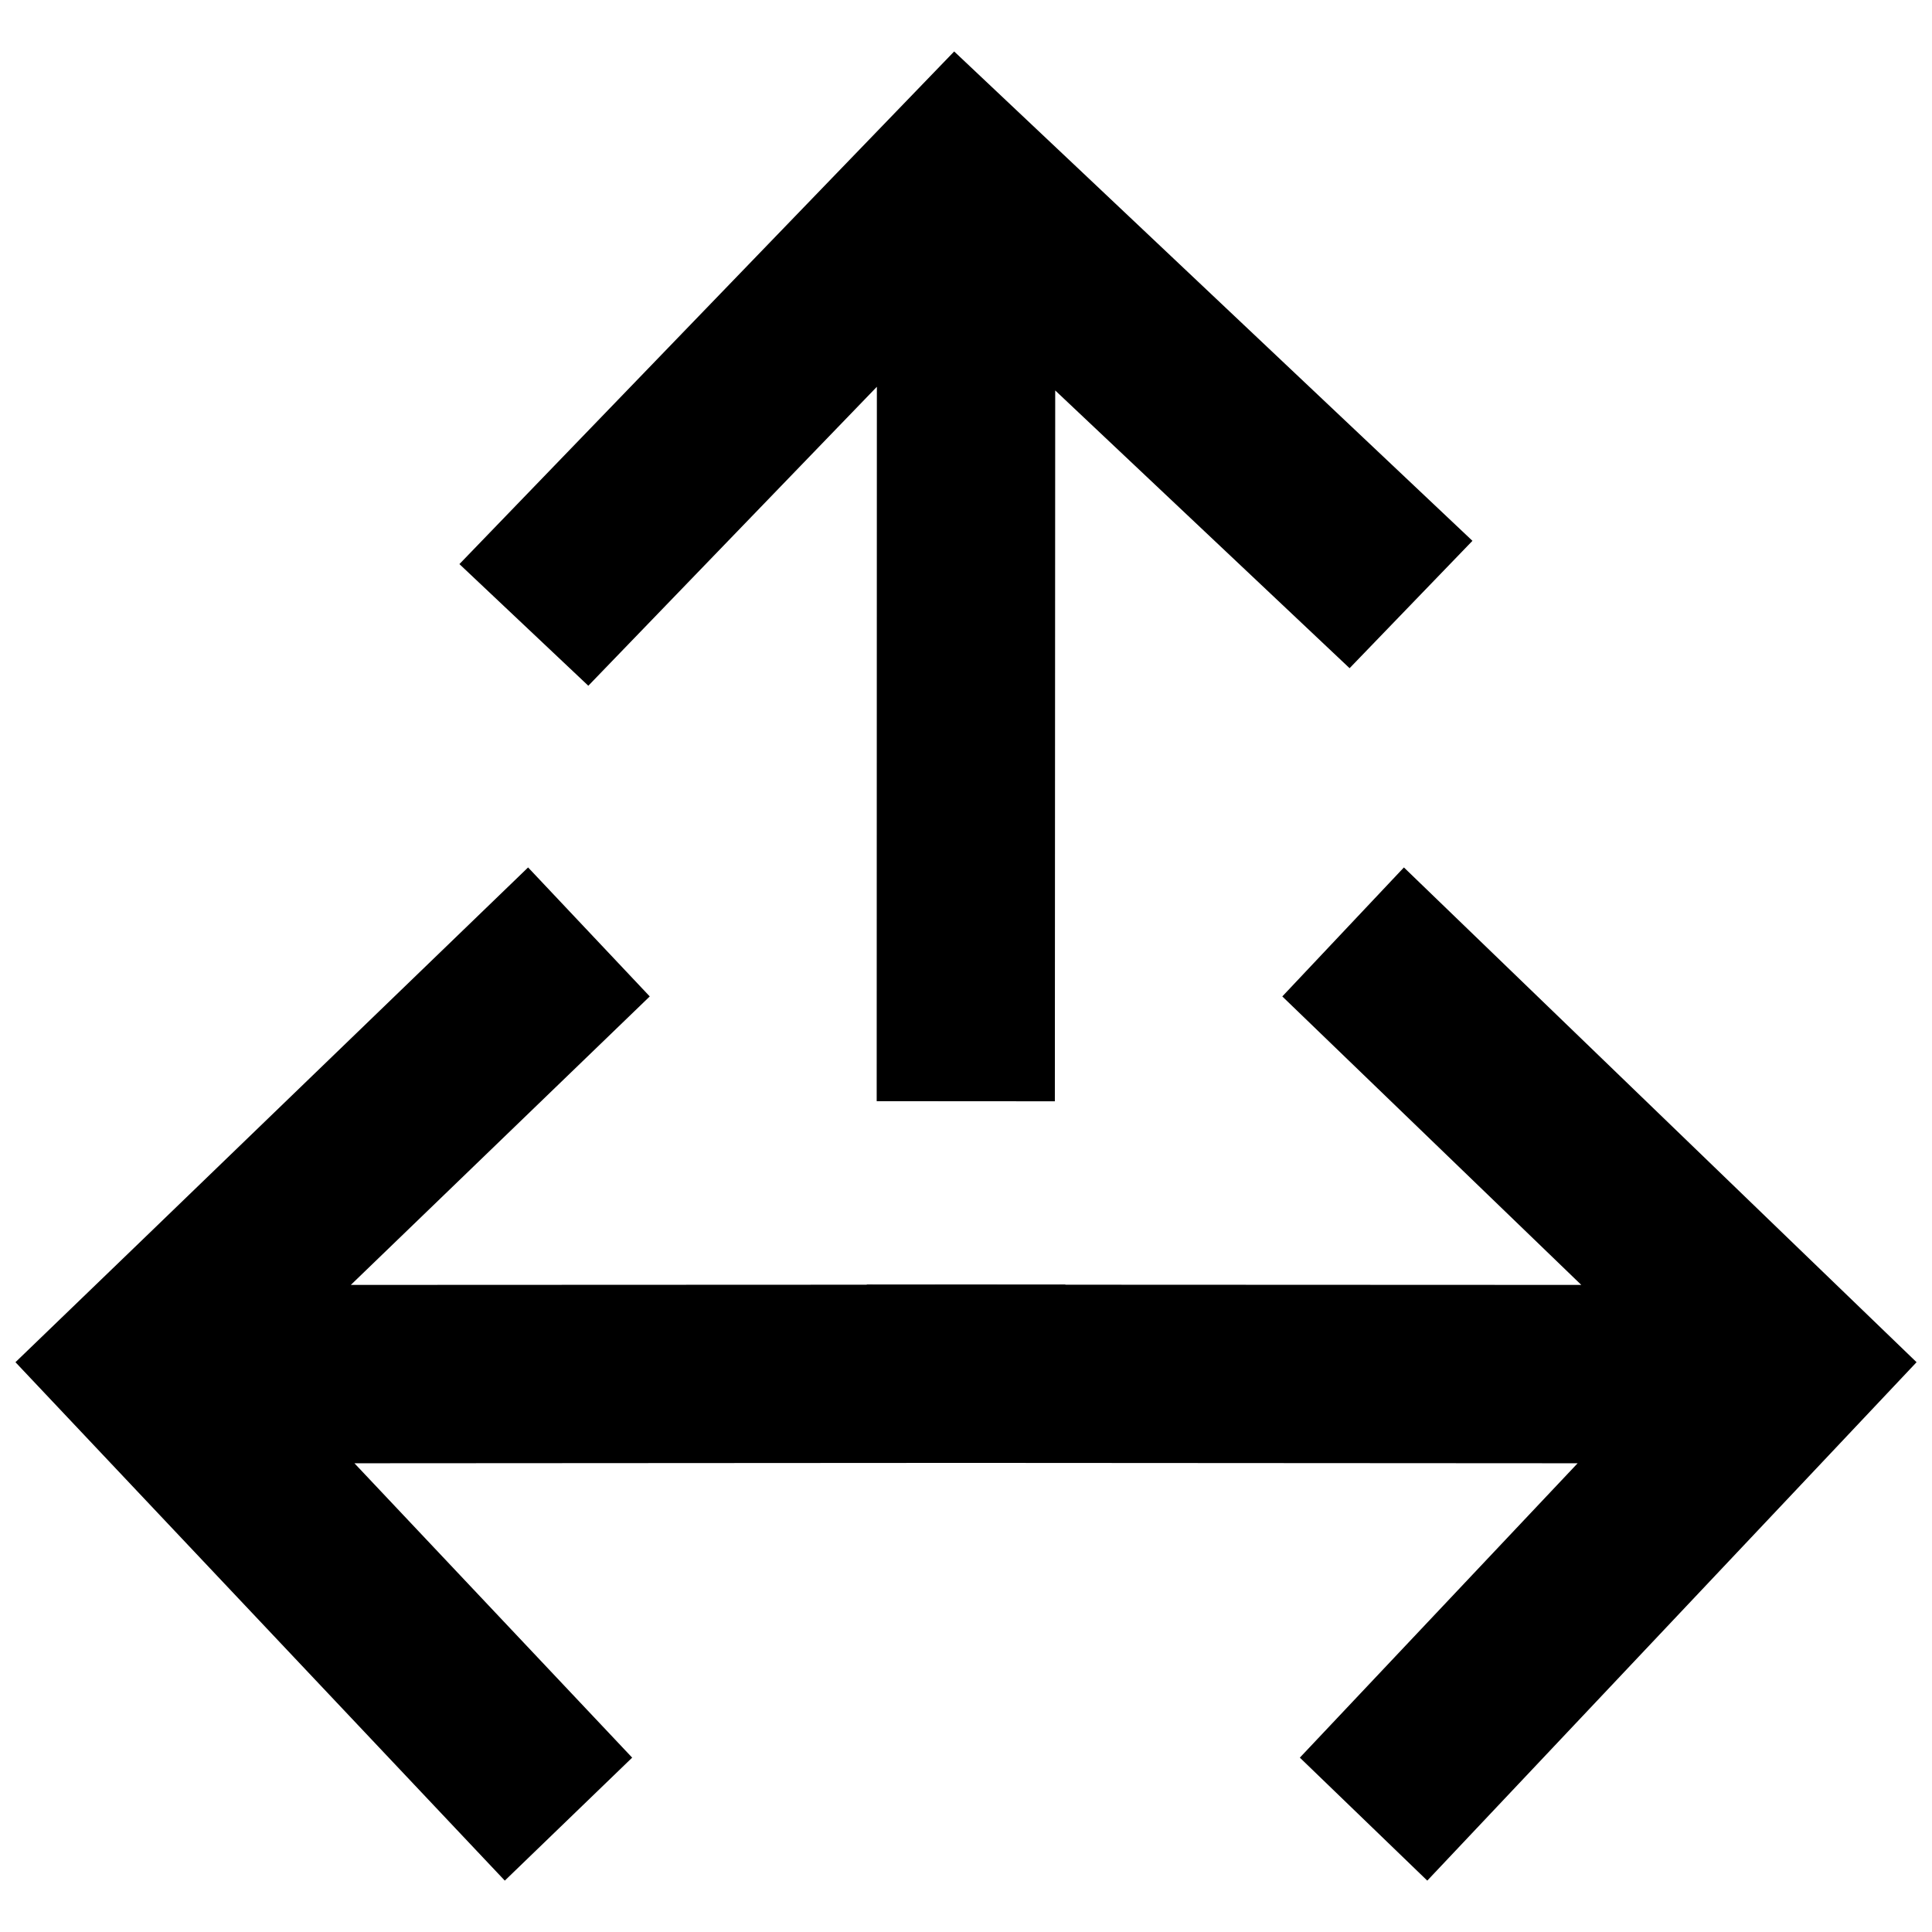 <?xml version="1.0" encoding="UTF-8"?>
<!-- The Best Svg Icon site in the world: iconSvg.co, Visit us! https://iconsvg.co -->
<svg width="800px" height="800px" version="1.1" viewBox="144 144 512 512" xmlns="http://www.w3.org/2000/svg">
 <defs>
  <clipPath id="b">
   <path d="m373 373h278.9v270h-278.9z"/>
  </clipPath>
  <clipPath id="a">
   <path d="m148.09 373h278.91v270h-278.91z"/>
  </clipPath>
 </defs>
 <g clip-path="url(#b)">
  <path d="m516.05 373.88 102.09 98.543 33.77 32.574-32.258 34.195-97.41 103.19-33.77-32.59 73.617-78.012-188.41-0.113 0.031-47.23 189.35 0.078-79.238-76.453z"/>
 </g>
 <g clip-path="url(#a)">
  <path d="m283.95 373.88-102.07 98.543-33.785 32.574 32.273 34.195 97.41 103.19 33.754-32.59-73.602-78.012 188.43-0.113-0.031-47.23-189.36 0.078 79.223-76.453z"/>
 </g>
 <path d="m265.75 293.49 98.523-102.08 32.594-33.773 34.195 32.262 103.15 97.426-32.559 33.754-78.012-73.605-0.094 188.38-47.215-0.031 0.047-189.32-76.469 79.227z"/>
</svg>